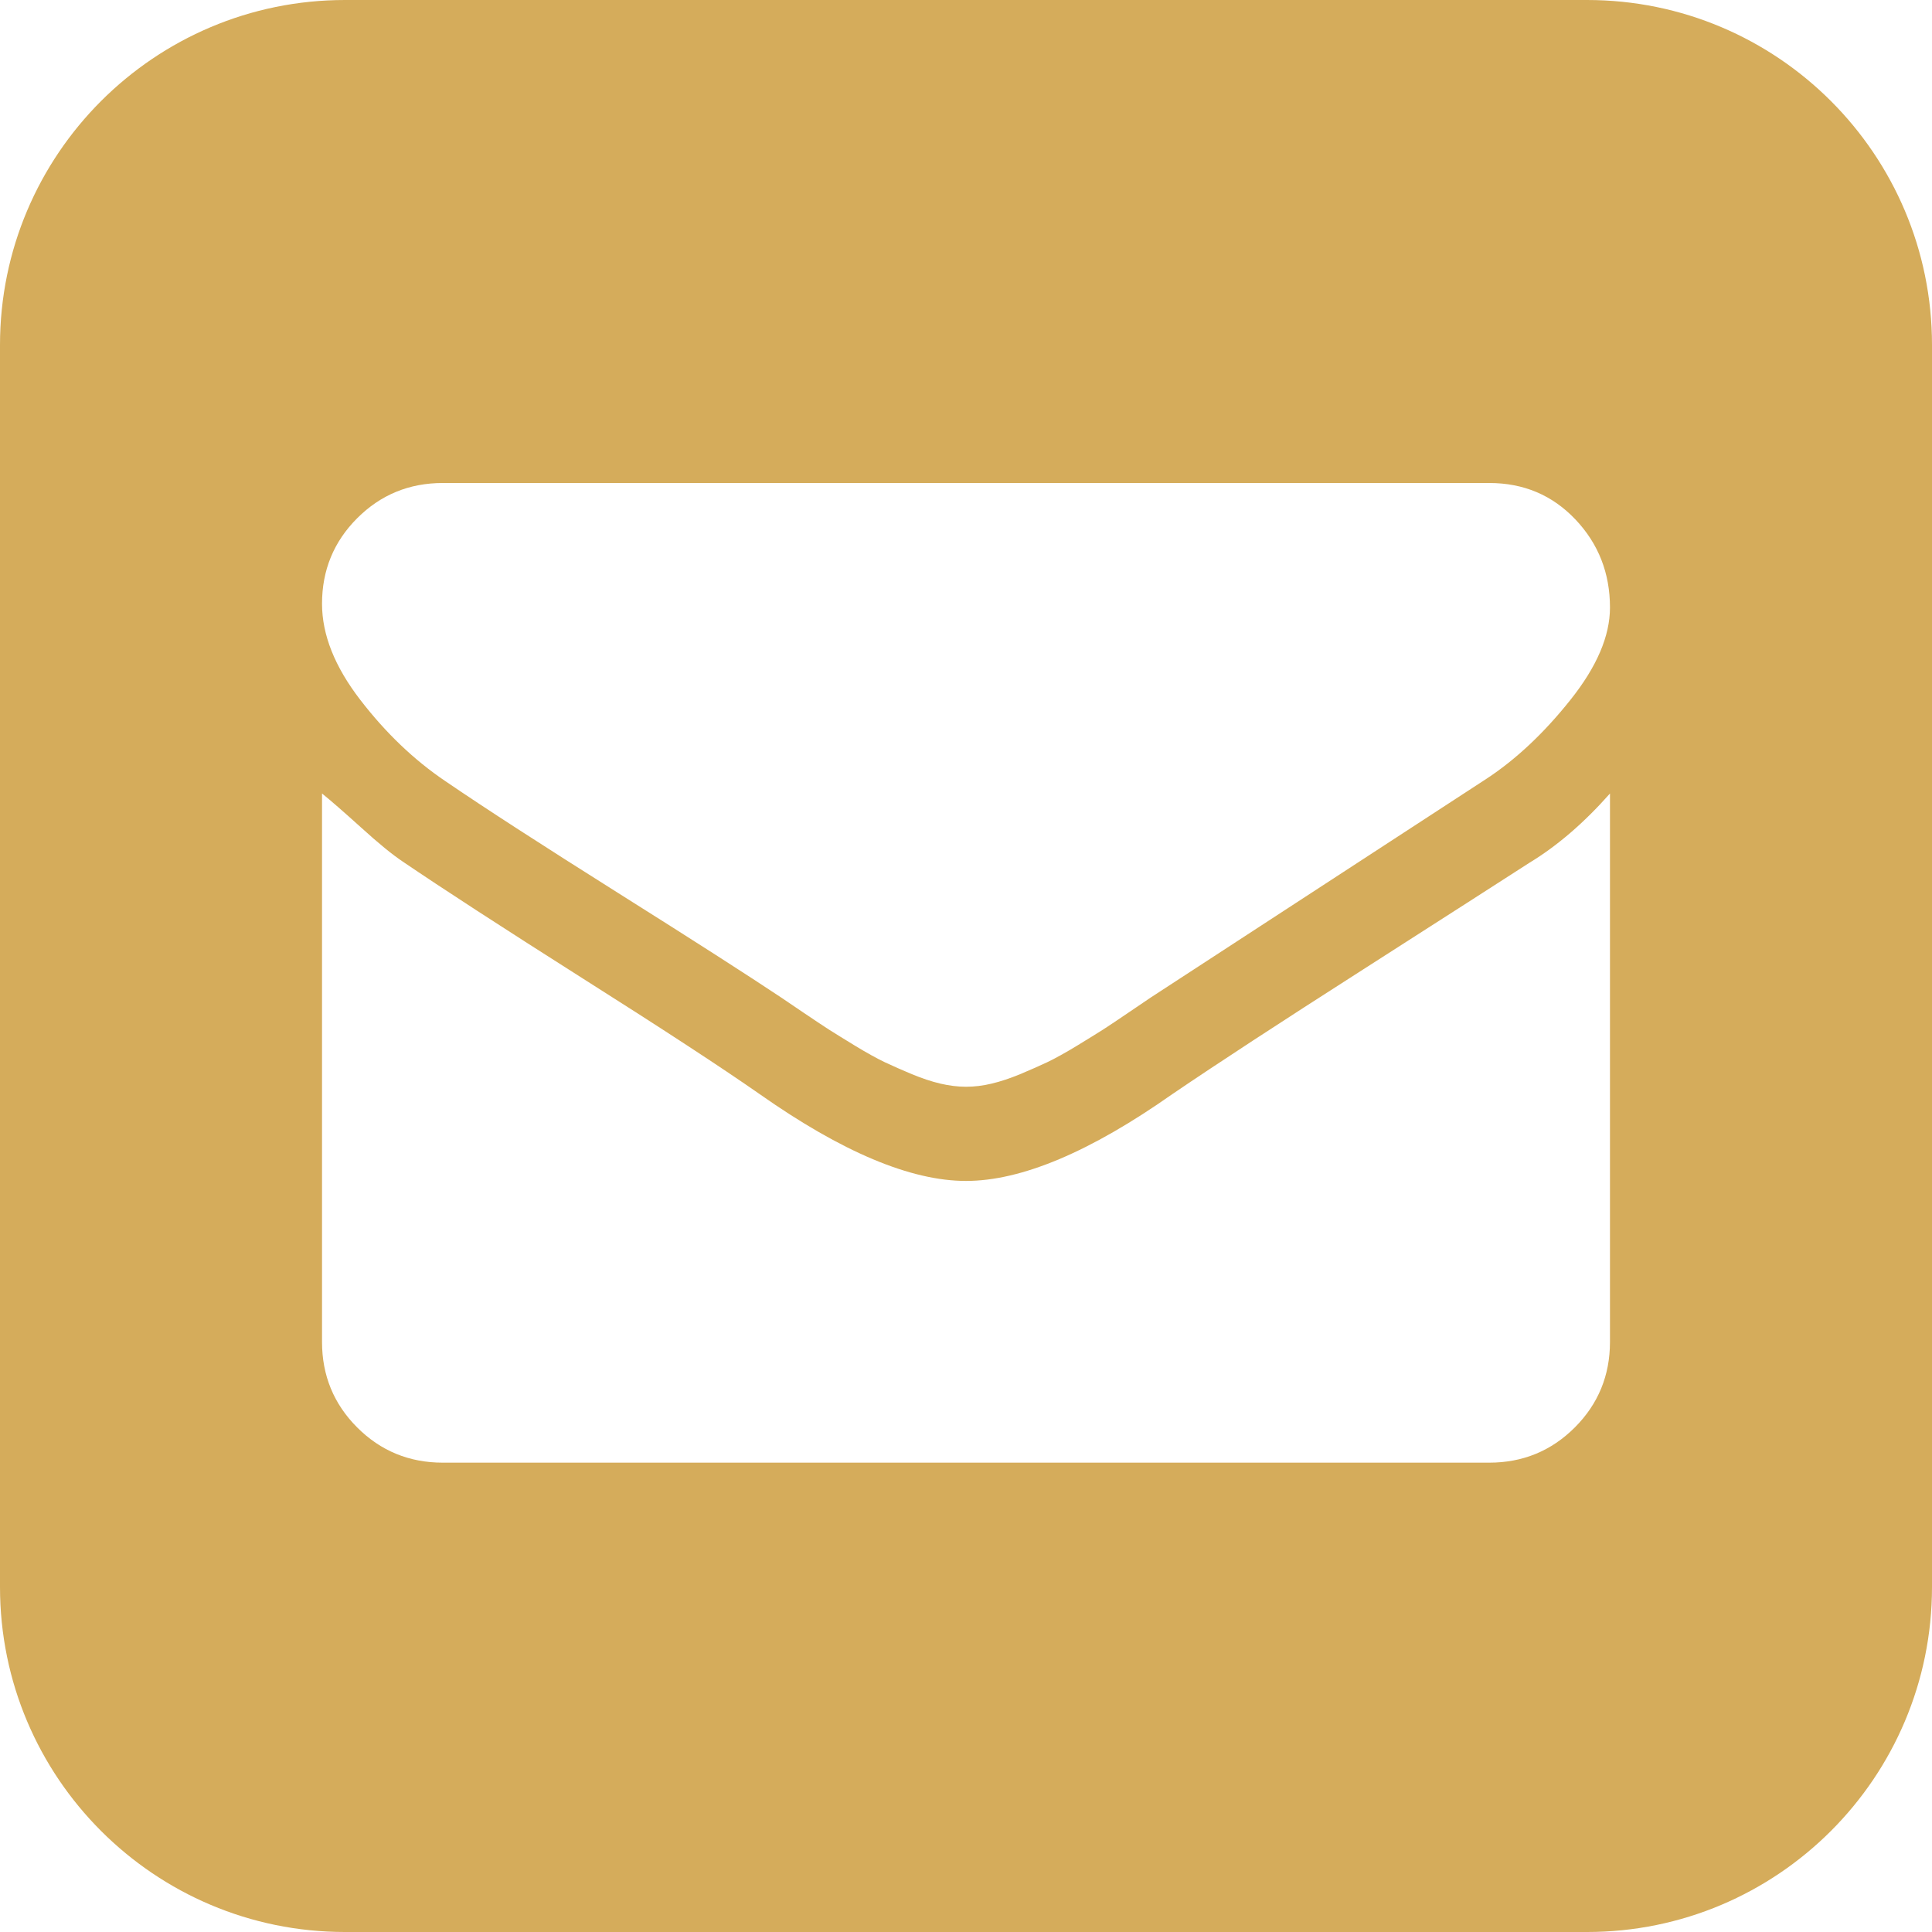 <svg xmlns="http://www.w3.org/2000/svg" width="28" height="28" viewBox="0 0 28 28">
    <g fill="none" fill-rule="evenodd">
        <g fill="#D5AC5B" fill-rule="nonzero">
            <g>
                <g>
                    <path d="M189 0h18c2.761 0 5 2.239 5 5v18c0 2.761-2.239 5-5 5h-18c-2.761 0-5-2.239-5-5V5c0-2.761 2.239-5 5-5zm18.333 19.448V11.5c-.376.425-.765.76-1.166 1.003-.413.267-1.219.783-2.416 1.55-1.197.765-2.117 1.366-2.761 1.804-1.191.838-2.188 1.258-2.99 1.258s-1.799-.42-2.99-1.258c-.559-.39-1.418-.951-2.579-1.686-1.16-.736-2.026-1.298-2.598-1.687-.145-.097-.346-.26-.601-.492-.255-.23-.444-.395-.565-.492v7.948c0 .486.17.9.51 1.24.34.34.754.51 1.24.51h15.166c.486 0 .9-.17 1.24-.51.34-.34.51-.754.51-1.24zm0-10.643c0-.499-.167-.924-.5-1.276-.335-.353-.751-.529-1.25-.529h-15.166c-.486 0-.9.17-1.24.51-.34.34-.51.754-.51 1.24 0 .45.185.914.556 1.395.37.48.78.871 1.23 1.175.571.39 1.407.93 2.507 1.623 1.1.692 1.886 1.197 2.36 1.513l.31.21c.17.115.298.2.383.255.085.054.213.133.383.237.17.103.313.182.428.237.116.054.246.112.392.173.146.06.283.106.41.136.128.03.253.046.374.046.122 0 .246-.015.374-.046.127-.03.264-.076.41-.136.146-.061.276-.119.392-.173.115-.055.258-.134.428-.237.17-.104.298-.183.383-.237.085-.055.213-.14.383-.256l.31-.21 4.867-3.171c.425-.28.83-.66 1.212-1.14.383-.48.574-.926.574-1.34z" transform="translate(-1350 -611) translate(997 611) translate(169)"/>
                </g>
            </g>
        </g>
    </g>
</svg>
